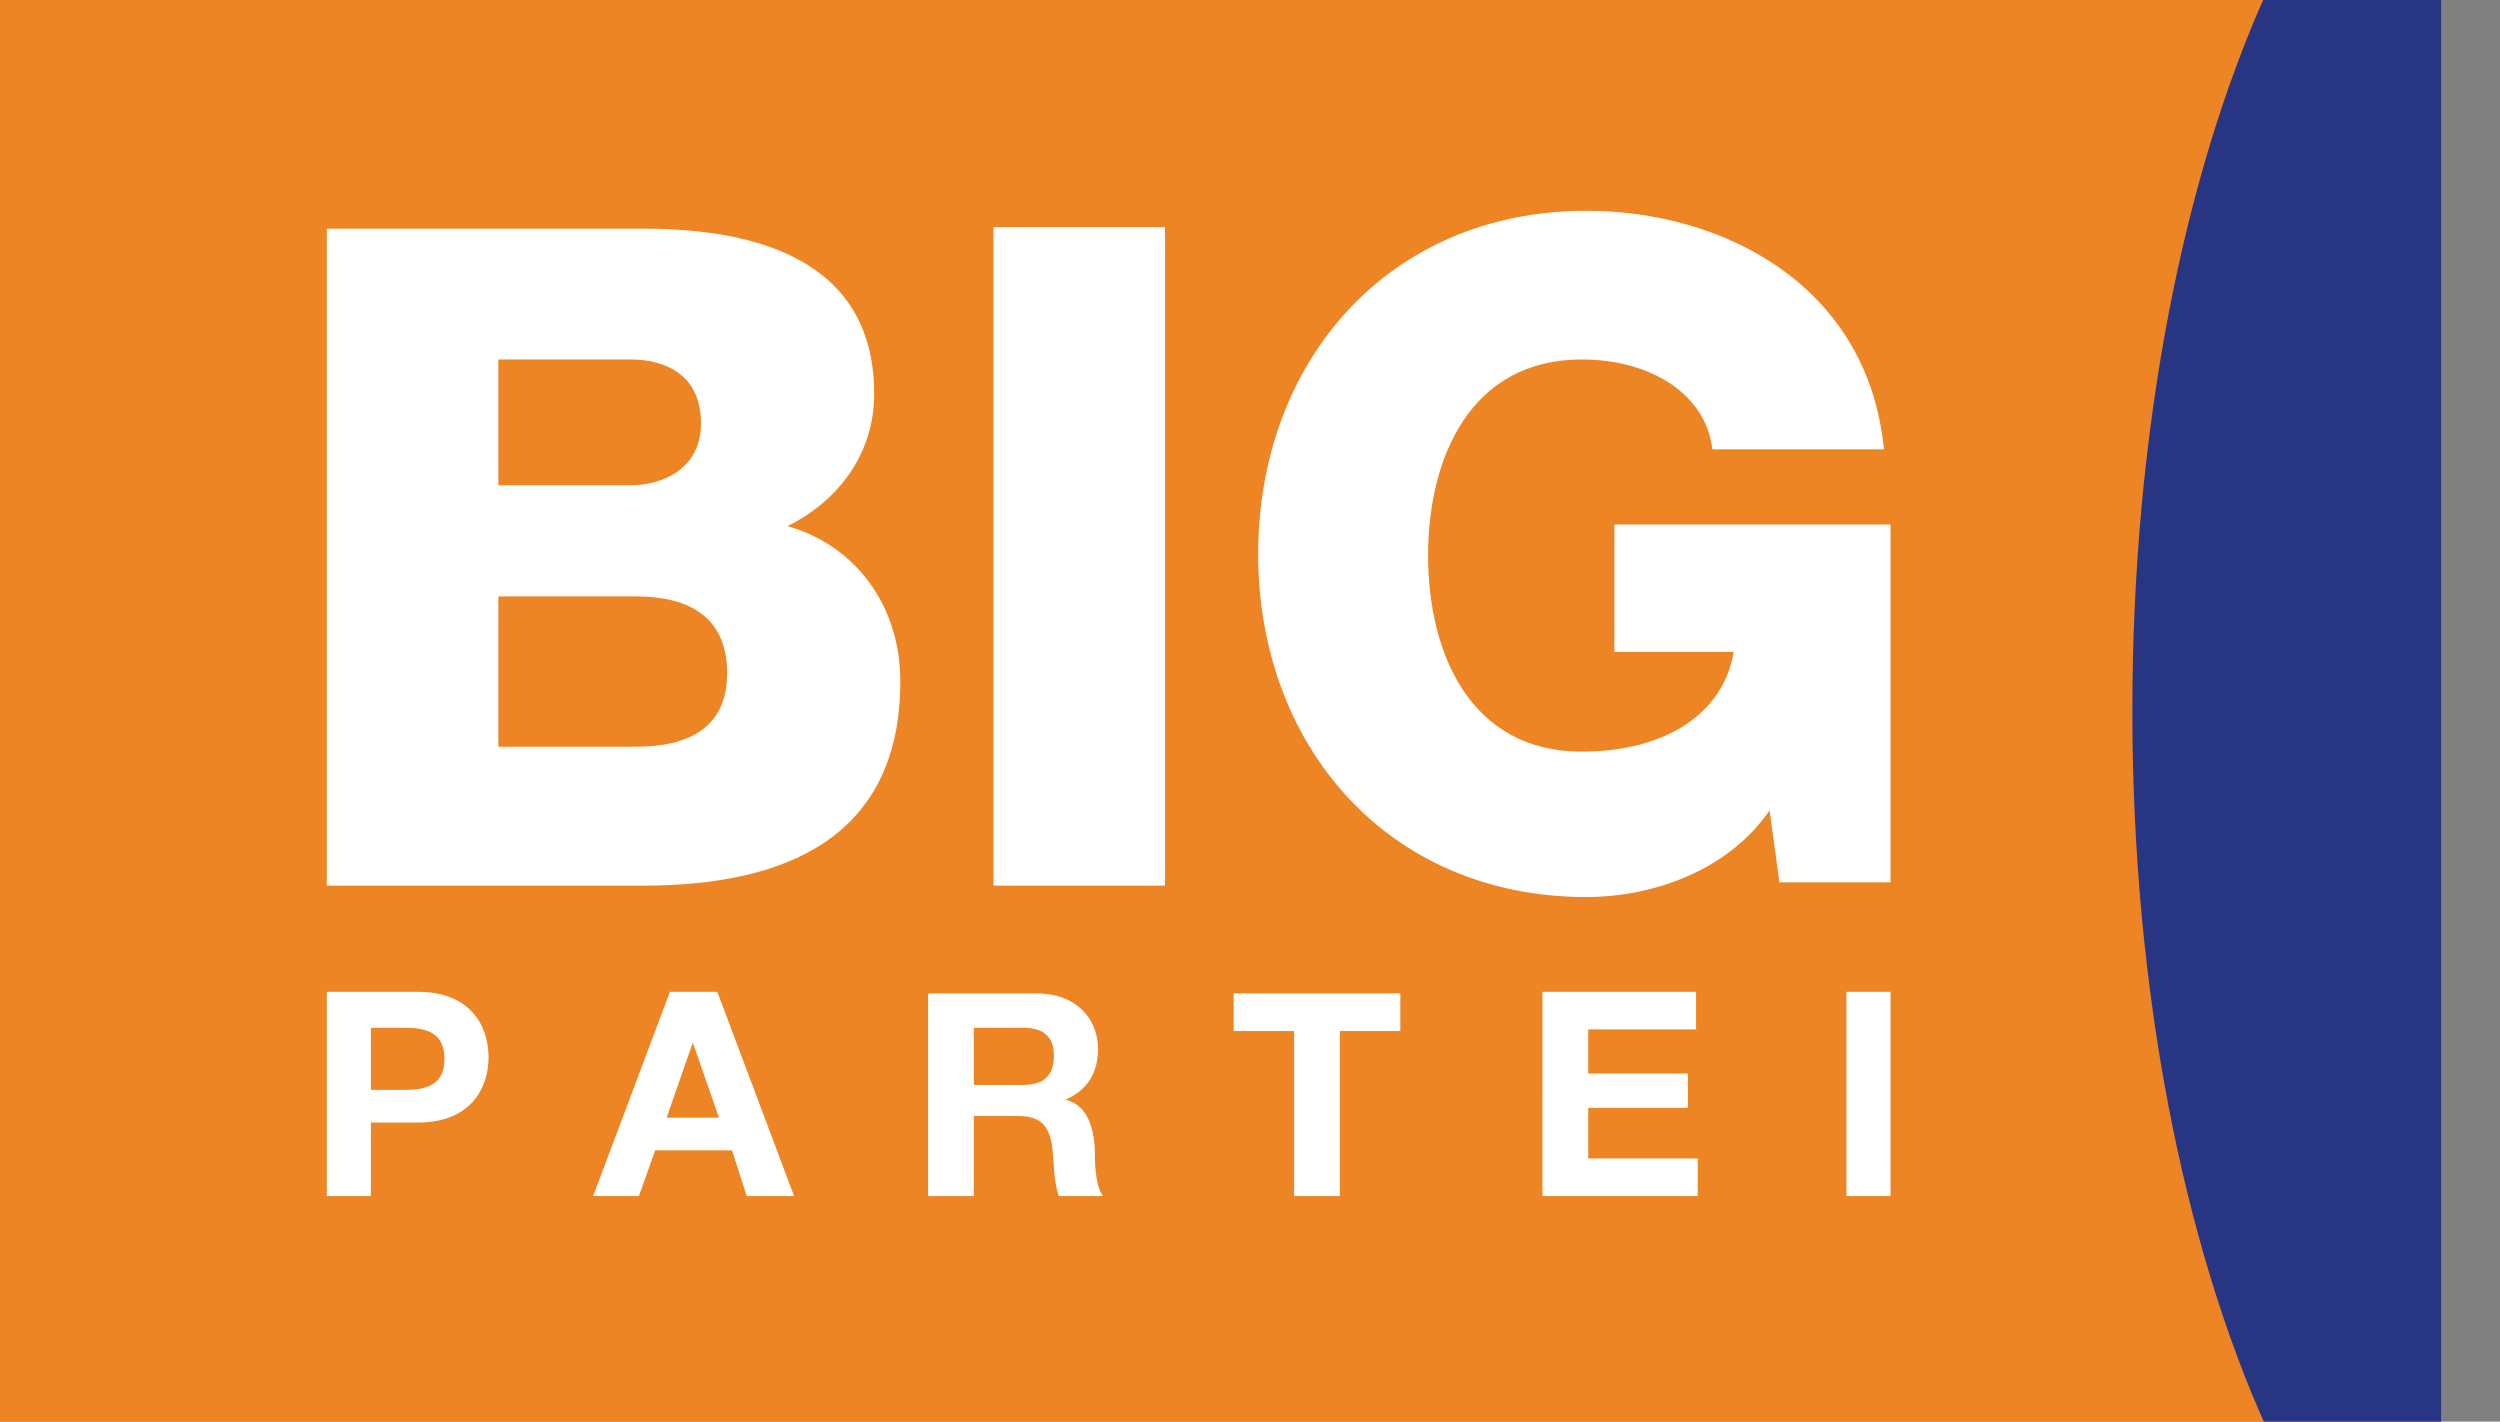 <?xml version="1.0" encoding="utf-8"?>
<!-- Generator: Adobe Illustrator 27.8.0, SVG Export Plug-In . SVG Version: 6.00 Build 0)  -->
<svg version="1.1" id="Ebene_1" xmlns="http://www.w3.org/2000/svg" xmlns:xlink="http://www.w3.org/1999/xlink" x="0px" y="0px"
	 viewBox="0 0 153 87" style="enable-background:new 0 0 153 87;" xml:space="preserve">
<rect x="0" y="0" width="153" height="87" fill="#808080" stroke="none"/>
<style type="text/css">
	.st0{fill:#ED8524;}
	.st1{clip-path:url(#SVGID_00000148636753929126617240000008297219182963438522_);fill:#283583;}
	.st2{clip-path:url(#SVGID_00000067936643600915036000000000014934183390355343_);fill:#FFFFFF;}
</style>
<rect class="st0" width="149.4" height="87"/>
<g>
	<defs>
		<rect id="SVGID_1_" width="149.4" height="87"/>
	</defs>
	<clipPath id="SVGID_00000090979371545131965480000006620999395069666225_">
		<use xlink:href="#SVGID_1_"  style="overflow:visible;"/>
	</clipPath>
	<path style="clip-path:url(#SVGID_00000090979371545131965480000006620999395069666225_);fill:#283583;" d="M158.5,105.6
		c15.5,0,28-27.8,28-62.1s-12.5-62.1-28-62.1c-15.5,0-28,27.8-28,62.1S143.1,105.6,158.5,105.6"/>
</g>
<g>
	<defs>
		<rect id="SVGID_00000106846247005760562680000005401390683635036094_" width="149.4" height="87"/>
	</defs>
	<clipPath id="SVGID_00000062900468696853712920000001585804704141830284_">
		<use xlink:href="#SVGID_00000106846247005760562680000005401390683635036094_"  style="overflow:visible;"/>
	</clipPath>
	<path style="clip-path:url(#SVGID_00000062900468696853712920000001585804704141830284_);fill:#FFFFFF;" d="M115.7,32.1H98.8v7.8
		h7.3c-0.6,3.7-4.1,6.1-9.3,6.1c-6.8,0-9.4-6-9.4-12c0-6,2.6-12,9.4-12c4.2,0,7.6,2.1,8,5.5h10.5c-1-10.1-9.9-14.6-18.2-14.6
		c-12.2,0-20.1,9.3-20.1,21c0,11.7,7.9,21,20.1,21c3.7,0,8.5-1.4,11.2-5.3l0.6,4.4h6.8V32.1z M60.8,54.2h10.5V13.9H60.8V54.2z
		 M30.5,22h8.1c2.2,0,4.3,1,4.3,3.9c0,2.9-2.5,3.8-4.3,3.8h-8.1V22z M20,54.2h19.4c8.6,0,15.7-2.9,15.7-12.5c0-4.6-2.7-8.3-6.9-9.5
		c3.2-1.6,5.3-4.5,5.3-8.1c0-8.4-7.6-10.2-14.6-10.1H20V54.2z M30.5,36.5h8.4c3.2,0,5.6,1.2,5.6,4.7c0,3.3-2.3,4.5-5.6,4.5h-8.4
		V36.5z"/>
	<path style="clip-path:url(#SVGID_00000062900468696853712920000001585804704141830284_);fill:#FFFFFF;" d="M113,73.2h2.7V60.7H113
		V73.2z M94.4,73.2h9.5v-2.3h-6.7v-3.1h6.1v-2.1h-6.1v-2.7h6.6v-2.3h-9.4V73.2z M79.2,73.2H82V63.1h3.7v-2.3H75.5v2.3h3.7V73.2z
		 M59.6,62.9h3c1.2,0,1.9,0.5,1.9,1.7c0,1.3-0.7,1.8-1.9,1.8h-3V62.9z M56.9,73.2h2.7v-4.9h2.7c1.4,0,1.9,0.6,2.1,1.9
		c0.1,1,0.1,2.2,0.4,3h2.7c-0.5-0.7-0.5-2.2-0.5-3c-0.1-1.3-0.5-2.6-1.8-2.9v0c1.4-0.6,2-1.7,2-3.1c0-1.9-1.4-3.4-3.7-3.4h-6.7V73.2
		z M42.4,63.8L42.4,63.8l1.6,4.6h-3.2L42.4,63.8z M36.3,73.2h2.8l1-2.8h4.7l0.9,2.8h2.9l-4.7-12.5H41L36.3,73.2z M22.7,62.9h2.1
		c1.3,0,2.4,0.3,2.4,1.9c0,1.6-1.1,1.9-2.4,1.9h-2.1V62.9z M20,73.2h2.7v-4.5h2.9c3.1,0,4.3-2,4.3-4c0-2-1.2-4-4.3-4H20V73.2z"/>
</g>
</svg>
